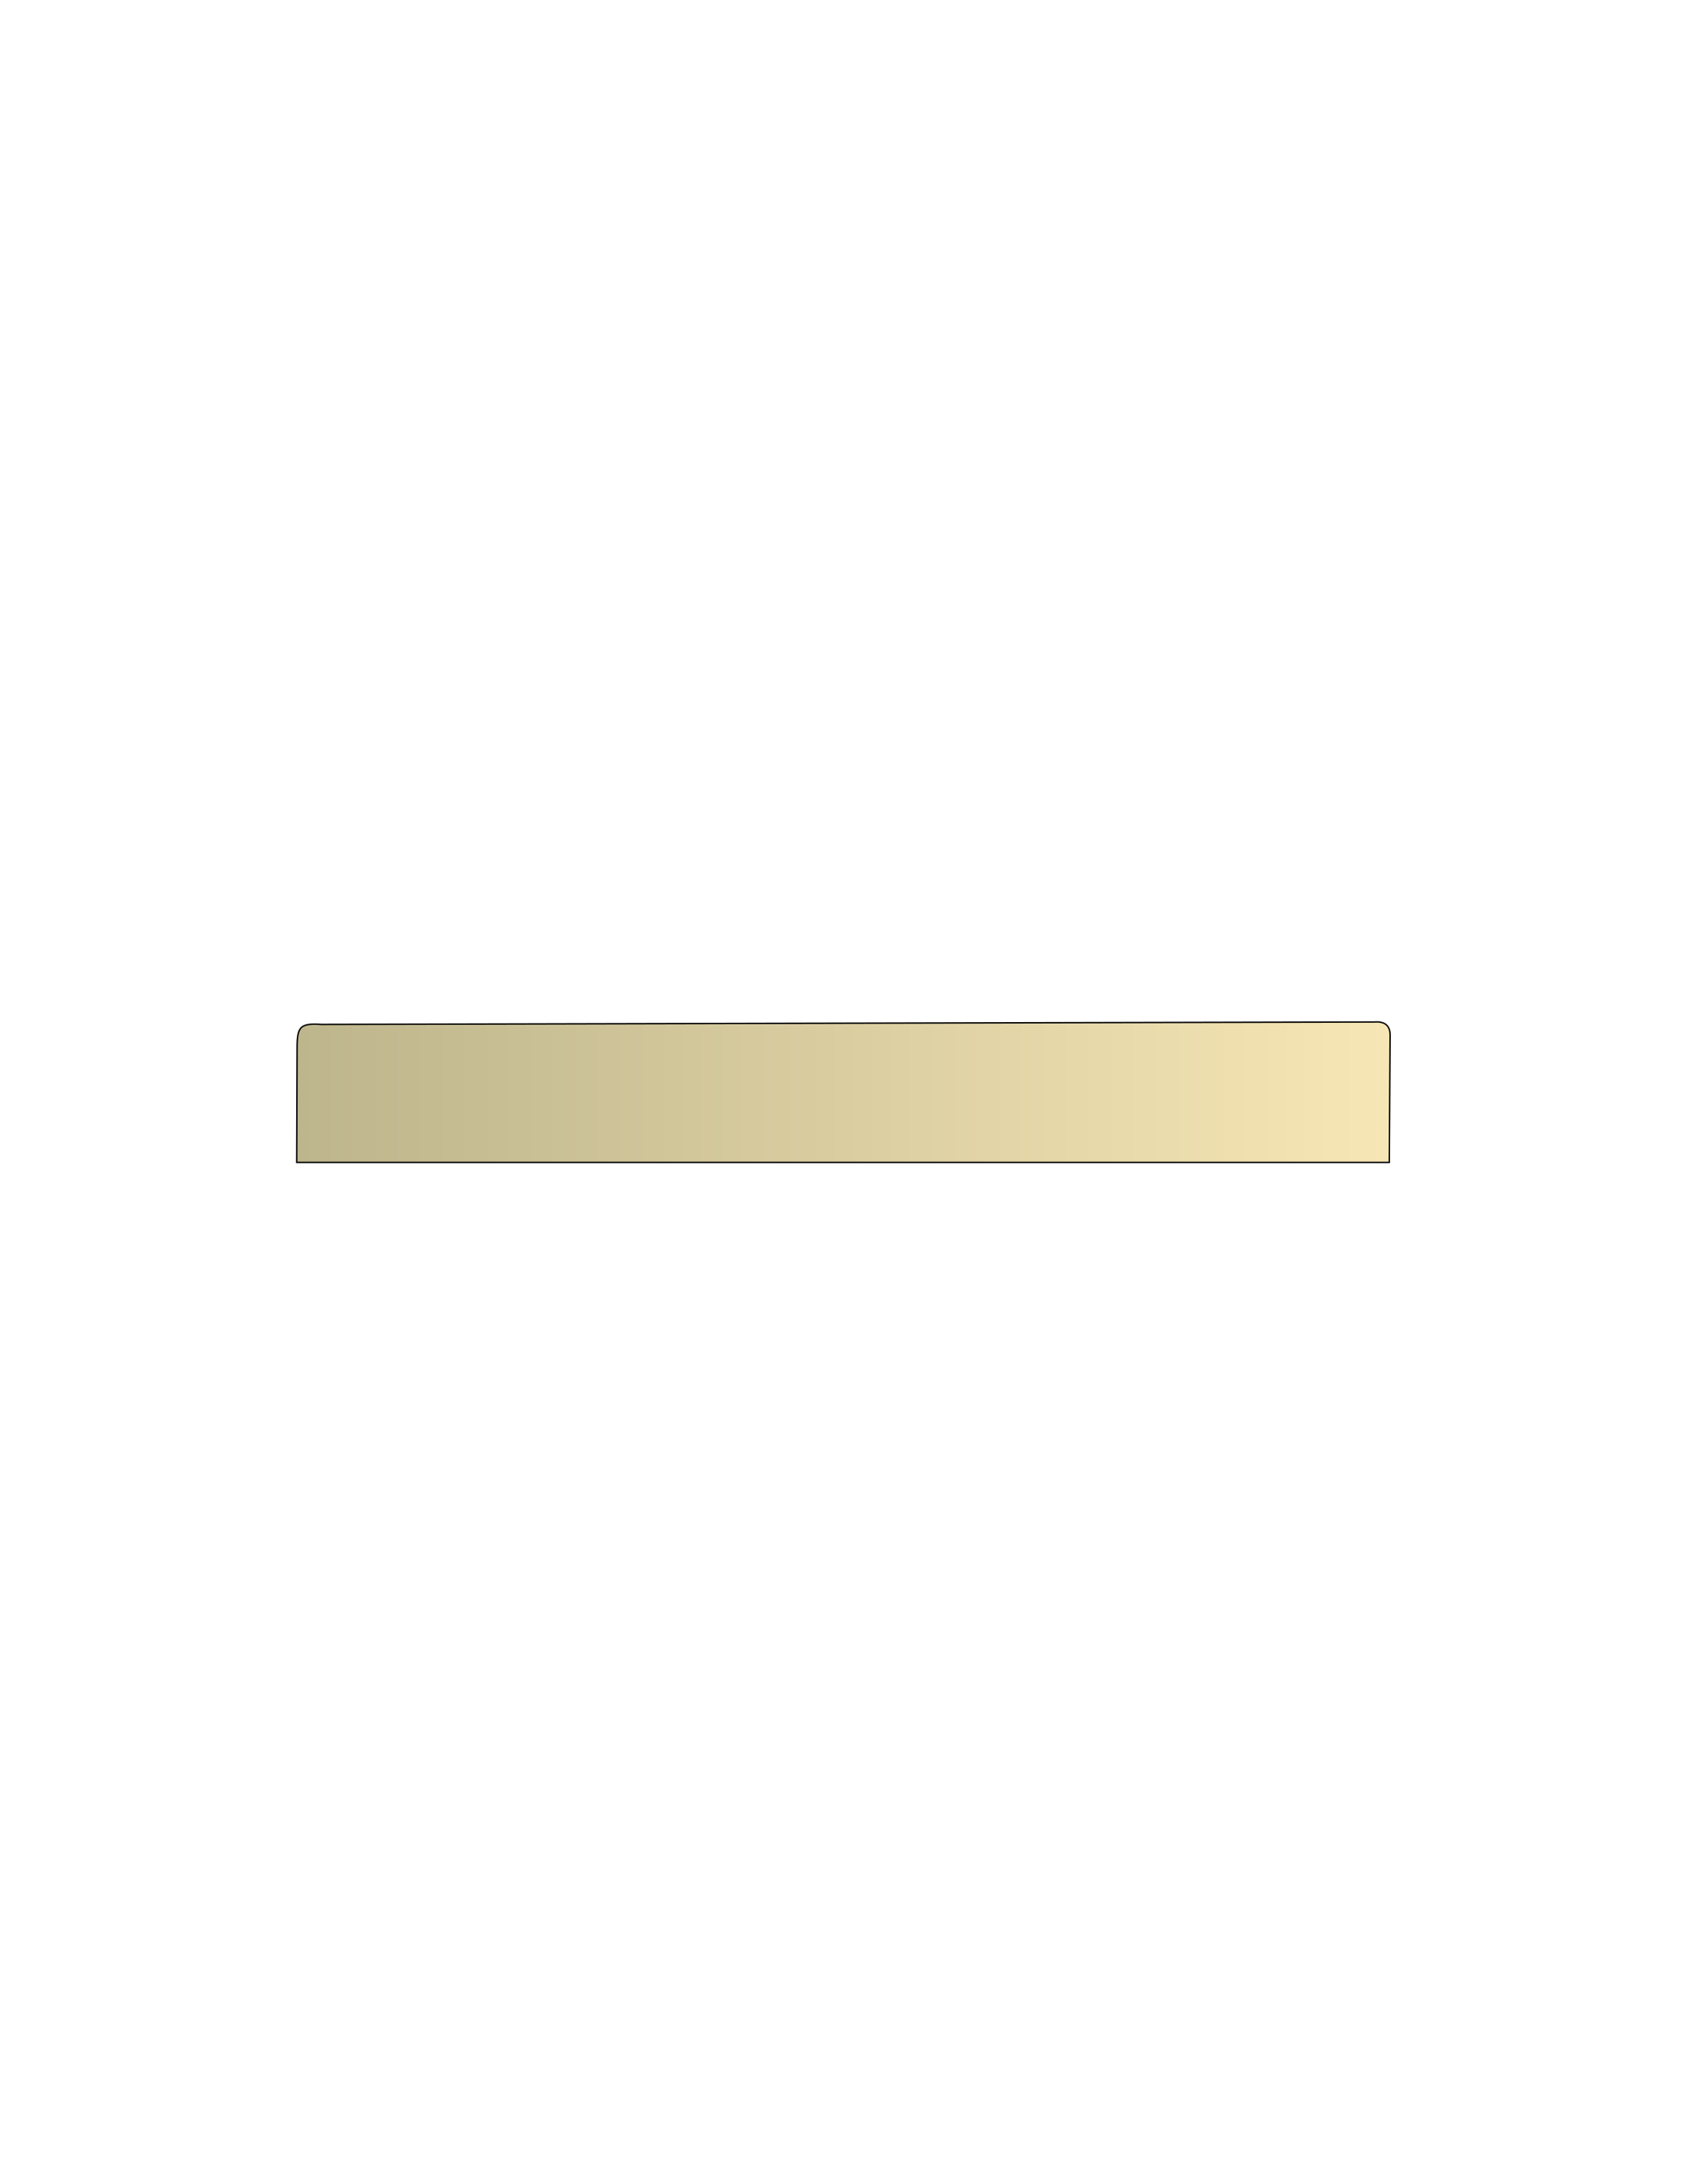 <svg xmlns="http://www.w3.org/2000/svg" xml:space="preserve" style="shape-rendering:geometricPrecision;text-rendering:geometricPrecision;image-rendering:optimizeQuality;fill-rule:evenodd;clip-rule:evenodd" viewBox="0 0 8.5 11"><defs><linearGradient id="a" x1="1.495" x2="7.005" y1="5.498" y2="5.498" gradientUnits="userSpaceOnUse"><stop offset="0" style="stop-color:#bdb58c"/><stop offset="1" style="stop-color:#f7e6b5"/></linearGradient></defs><path d="m1.495 5.854.002-.585c.001-.098.016-.117.122-.11l5.305-.012q.078-.006.08.062L7 5.854z" style="stroke:#000;stroke-width:.007;fill:url(#a);fill-rule:nonzero"/></svg>
